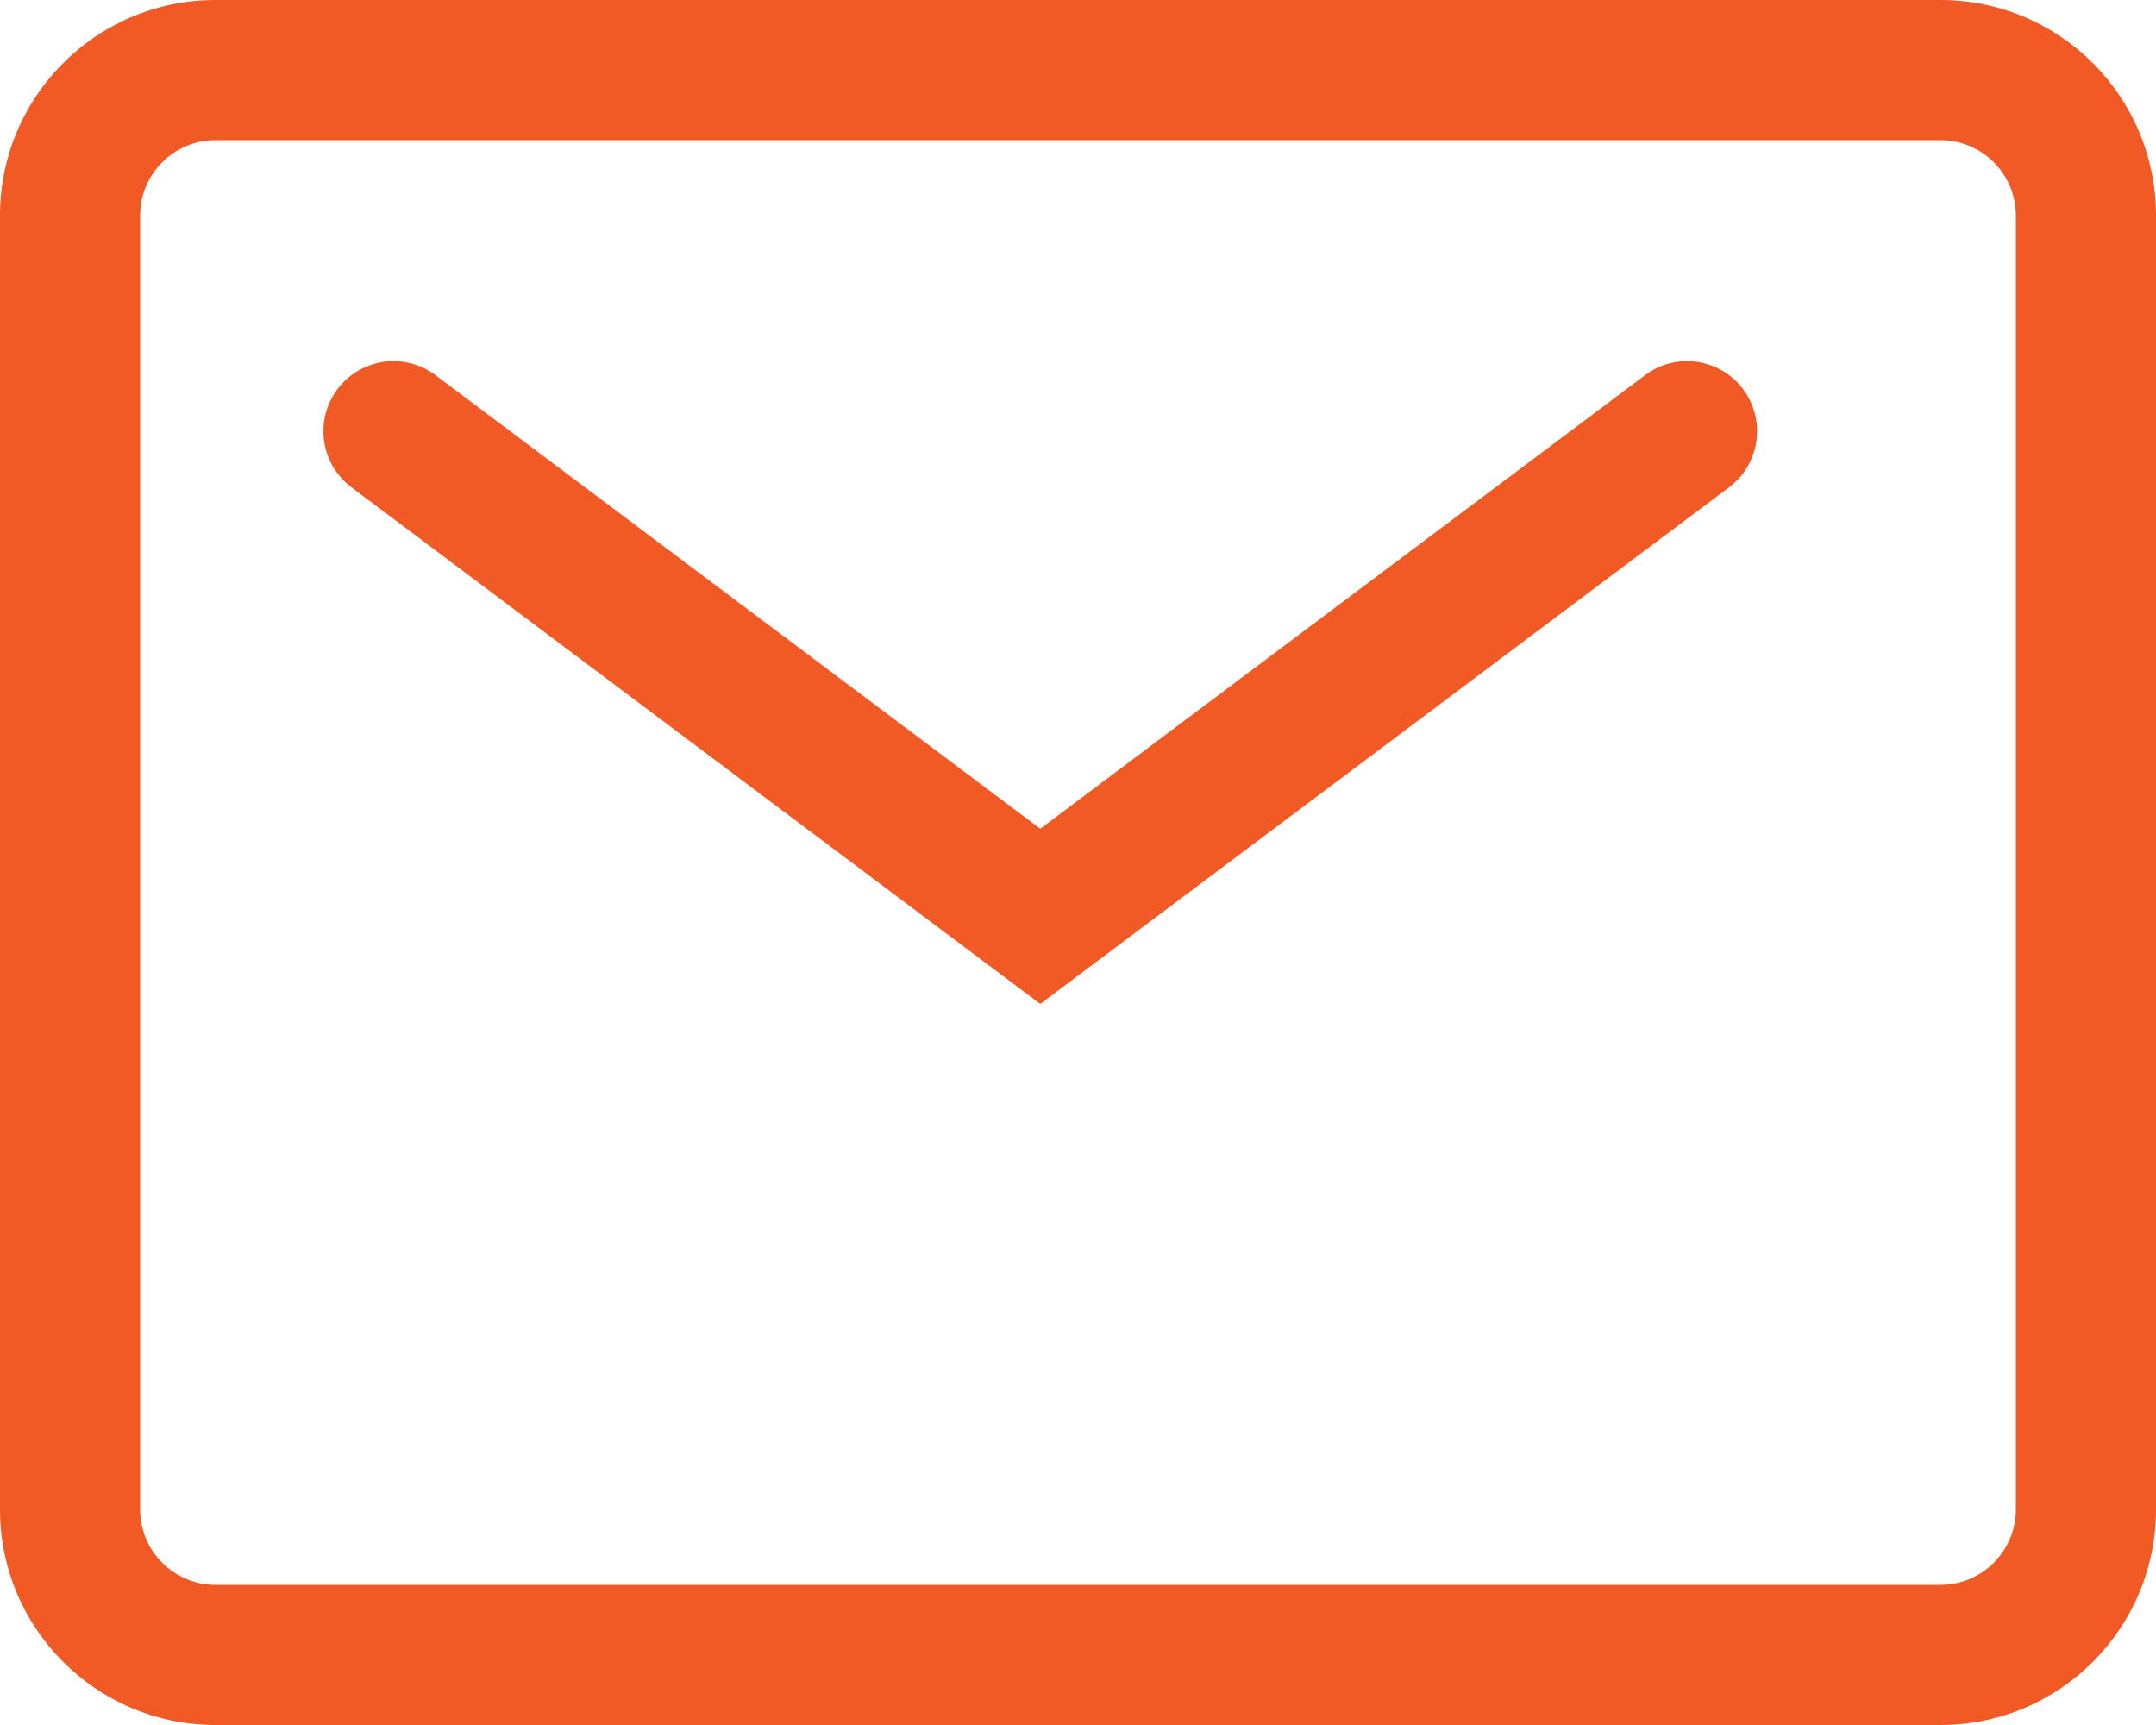 <svg width="20" height="16" viewBox="0 0 20 16" fill="none" xmlns="http://www.w3.org/2000/svg">
<path d="M4.04 3.48C3.753 3.264 3.345 3.323 3.13 3.61C2.915 3.897 2.973 4.304 3.26 4.52L9.65 9.312L16.04 4.52C16.327 4.304 16.385 3.897 16.17 3.61C15.955 3.323 15.547 3.264 15.26 3.48L9.65 7.687L4.04 3.48Z" fill="#F15A24"/>
<path fill-rule="evenodd" clip-rule="evenodd" d="M0 2C0 0.895 0.895 0 2 0H18C19.105 0 20 0.895 20 2V14C20 15.105 19.105 16 18 16H2C0.895 16 0 15.105 0 14V2ZM2 1.3H18C18.387 1.3 18.7 1.613 18.7 2V14C18.7 14.387 18.387 14.7 18 14.7H2C1.613 14.7 1.3 14.387 1.3 14V2C1.3 1.613 1.613 1.3 2 1.3Z" fill="#F15A24"/>
</svg>
